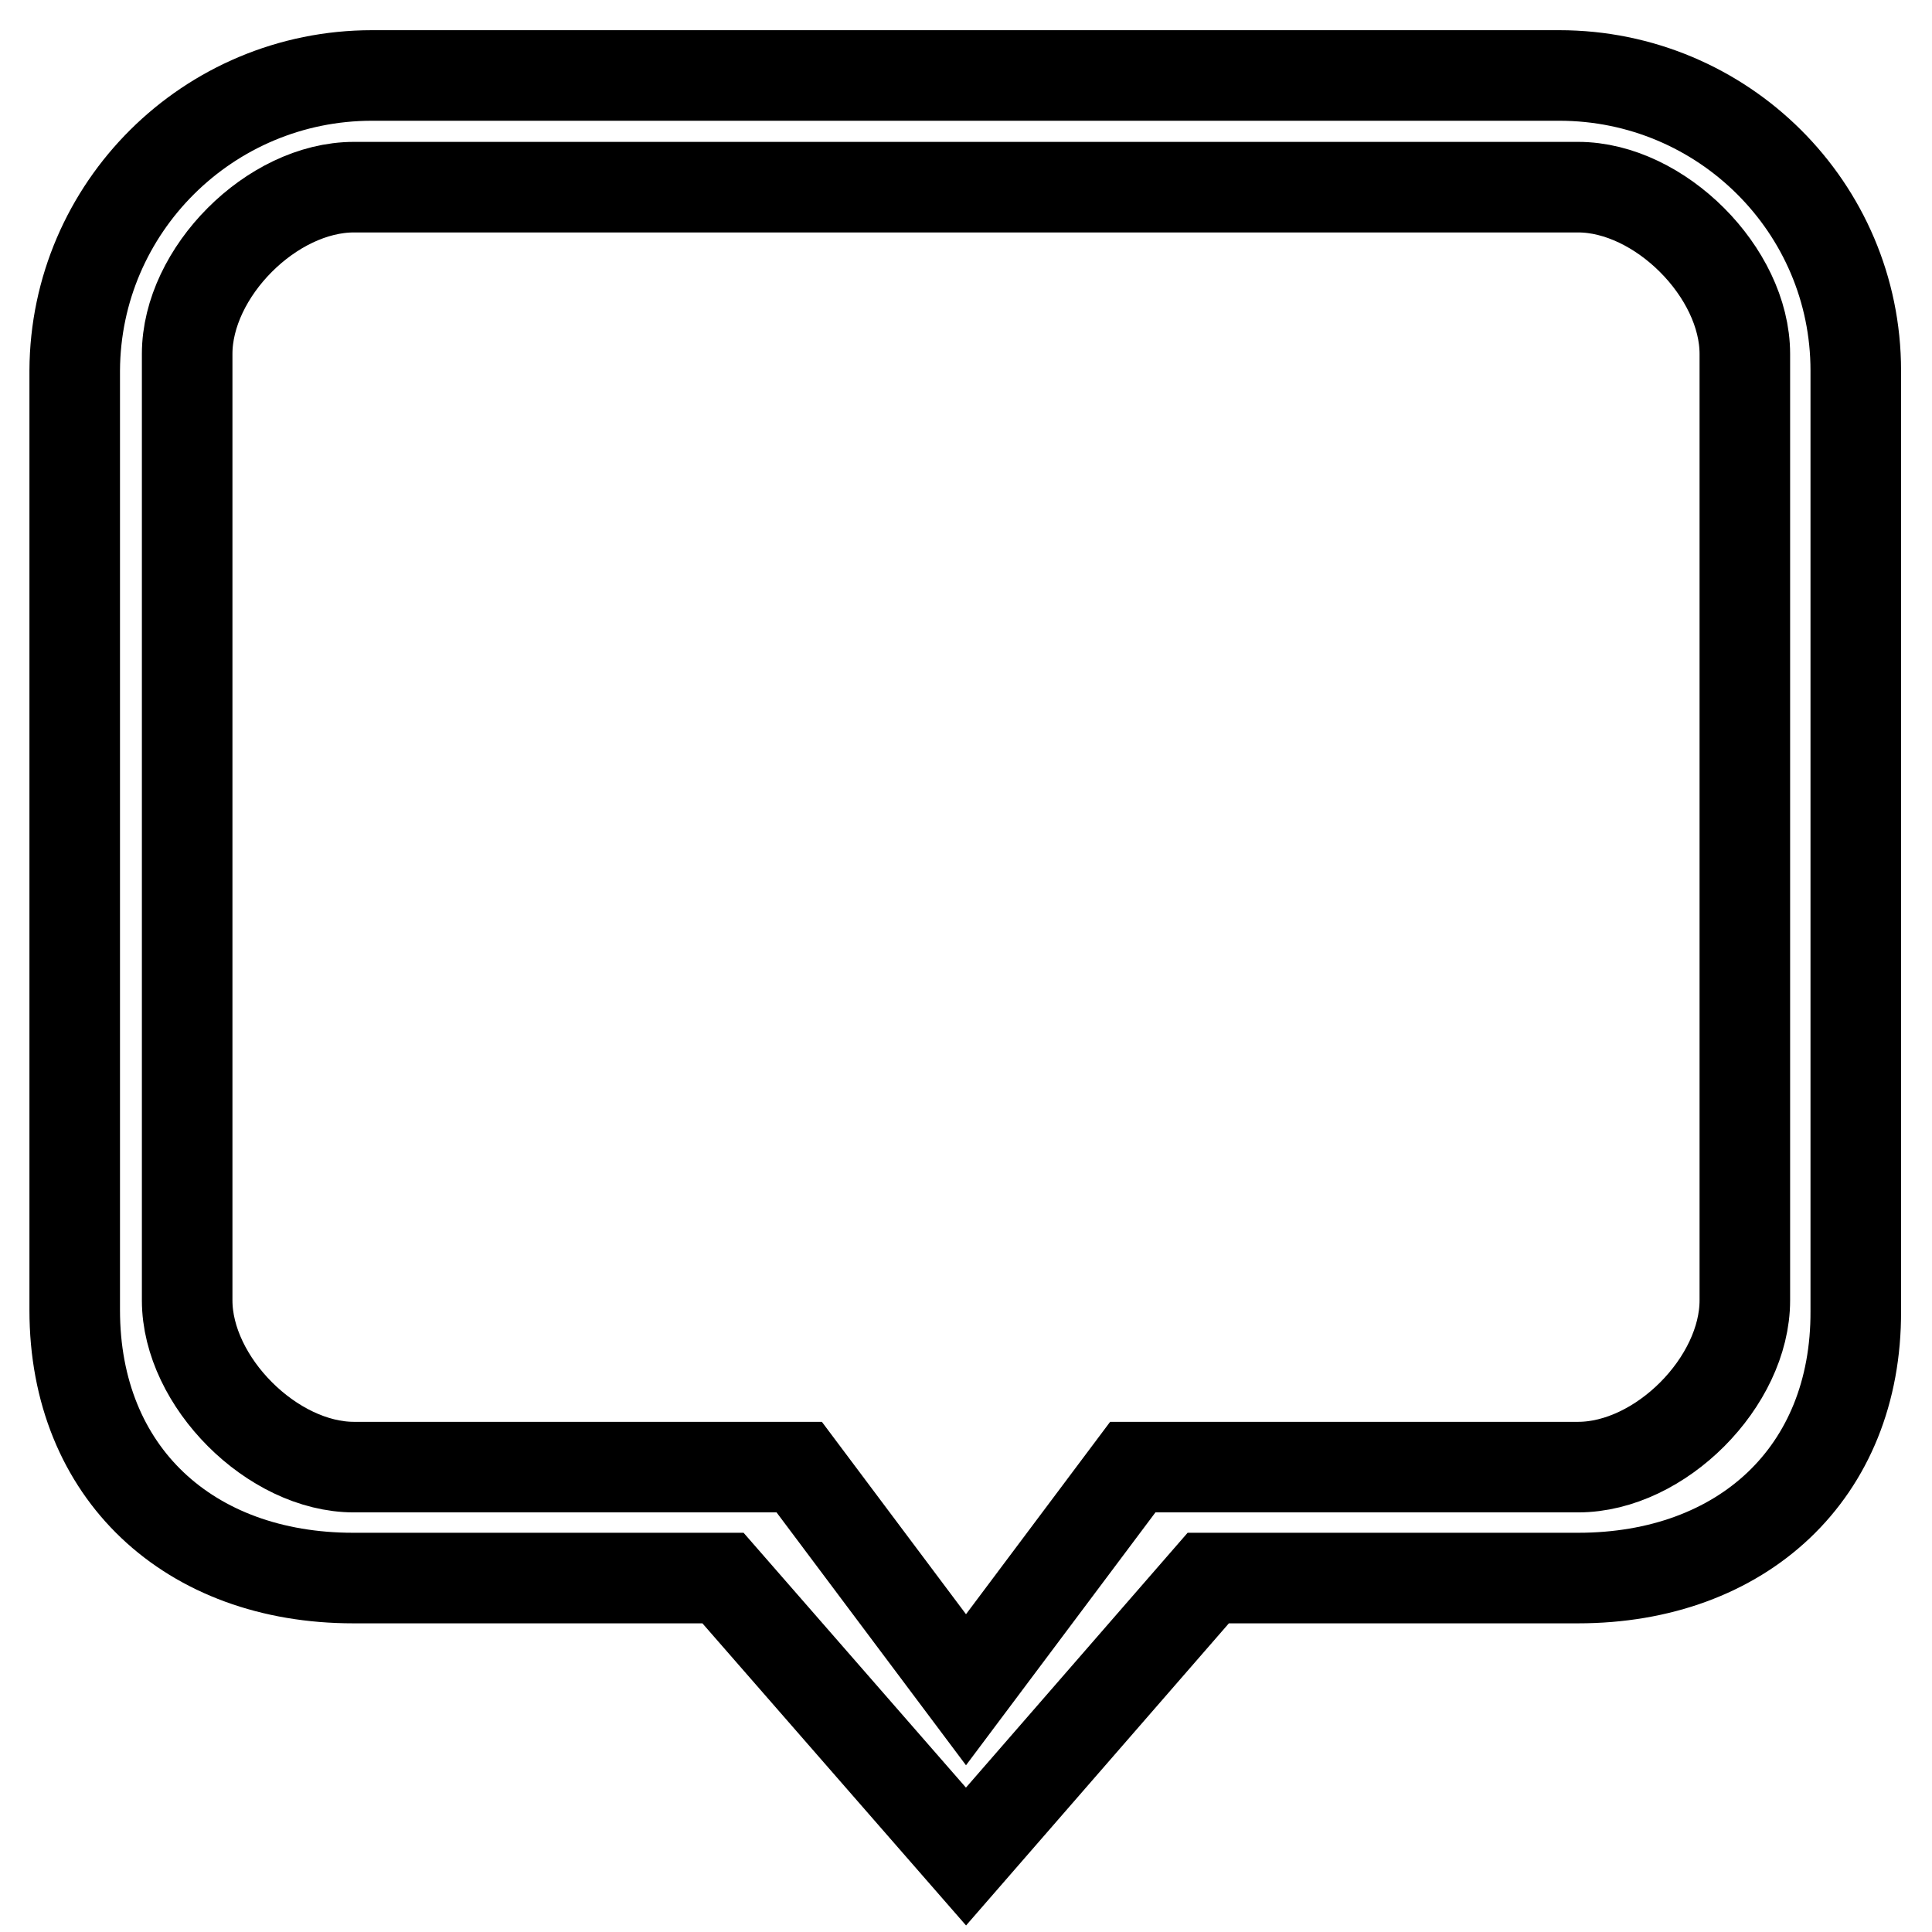 <?xml version="1.0" encoding="utf-8"?>
<!-- Svg Vector Icons : http://www.onlinewebfonts.com/icon -->
<!DOCTYPE svg PUBLIC "-//W3C//DTD SVG 1.1//EN" "http://www.w3.org/Graphics/SVG/1.1/DTD/svg11.dtd">
<svg version="1.1" xmlns="http://www.w3.org/2000/svg" xmlns:xlink="http://www.w3.org/1999/xlink" x="0px" y="0px" viewBox="0 0 256 256" enable-background="new 0 0 256 256" xml:space="preserve">
<g> <path stroke-width="12" fill-opacity="0" stroke="#000000"  d="M209.1,209.1h-49L128,246l-32.2-36.9h-49c-21.7,0-36.9-13.9-36.9-35.5V49.1C10,27.5,27.6,10,49.3,10h157.3 c21.7,0,39.3,17.5,39.3,39.1v124.6C246,195.2,230.8,209.1,209.1,209.1z M209.1,194.4c10.9,0,22.1-11.3,22.1-22.1V46.9 c0-10.8-11.3-22.1-22.1-22.1H46.9c-10.9,0-22.1,11.3-22.1,22.1v125.4c0,10.8,11.3,22.1,22.1,22.1h59l22.1,29.5l22.1-29.5H209.1z"/></g>
</svg>
